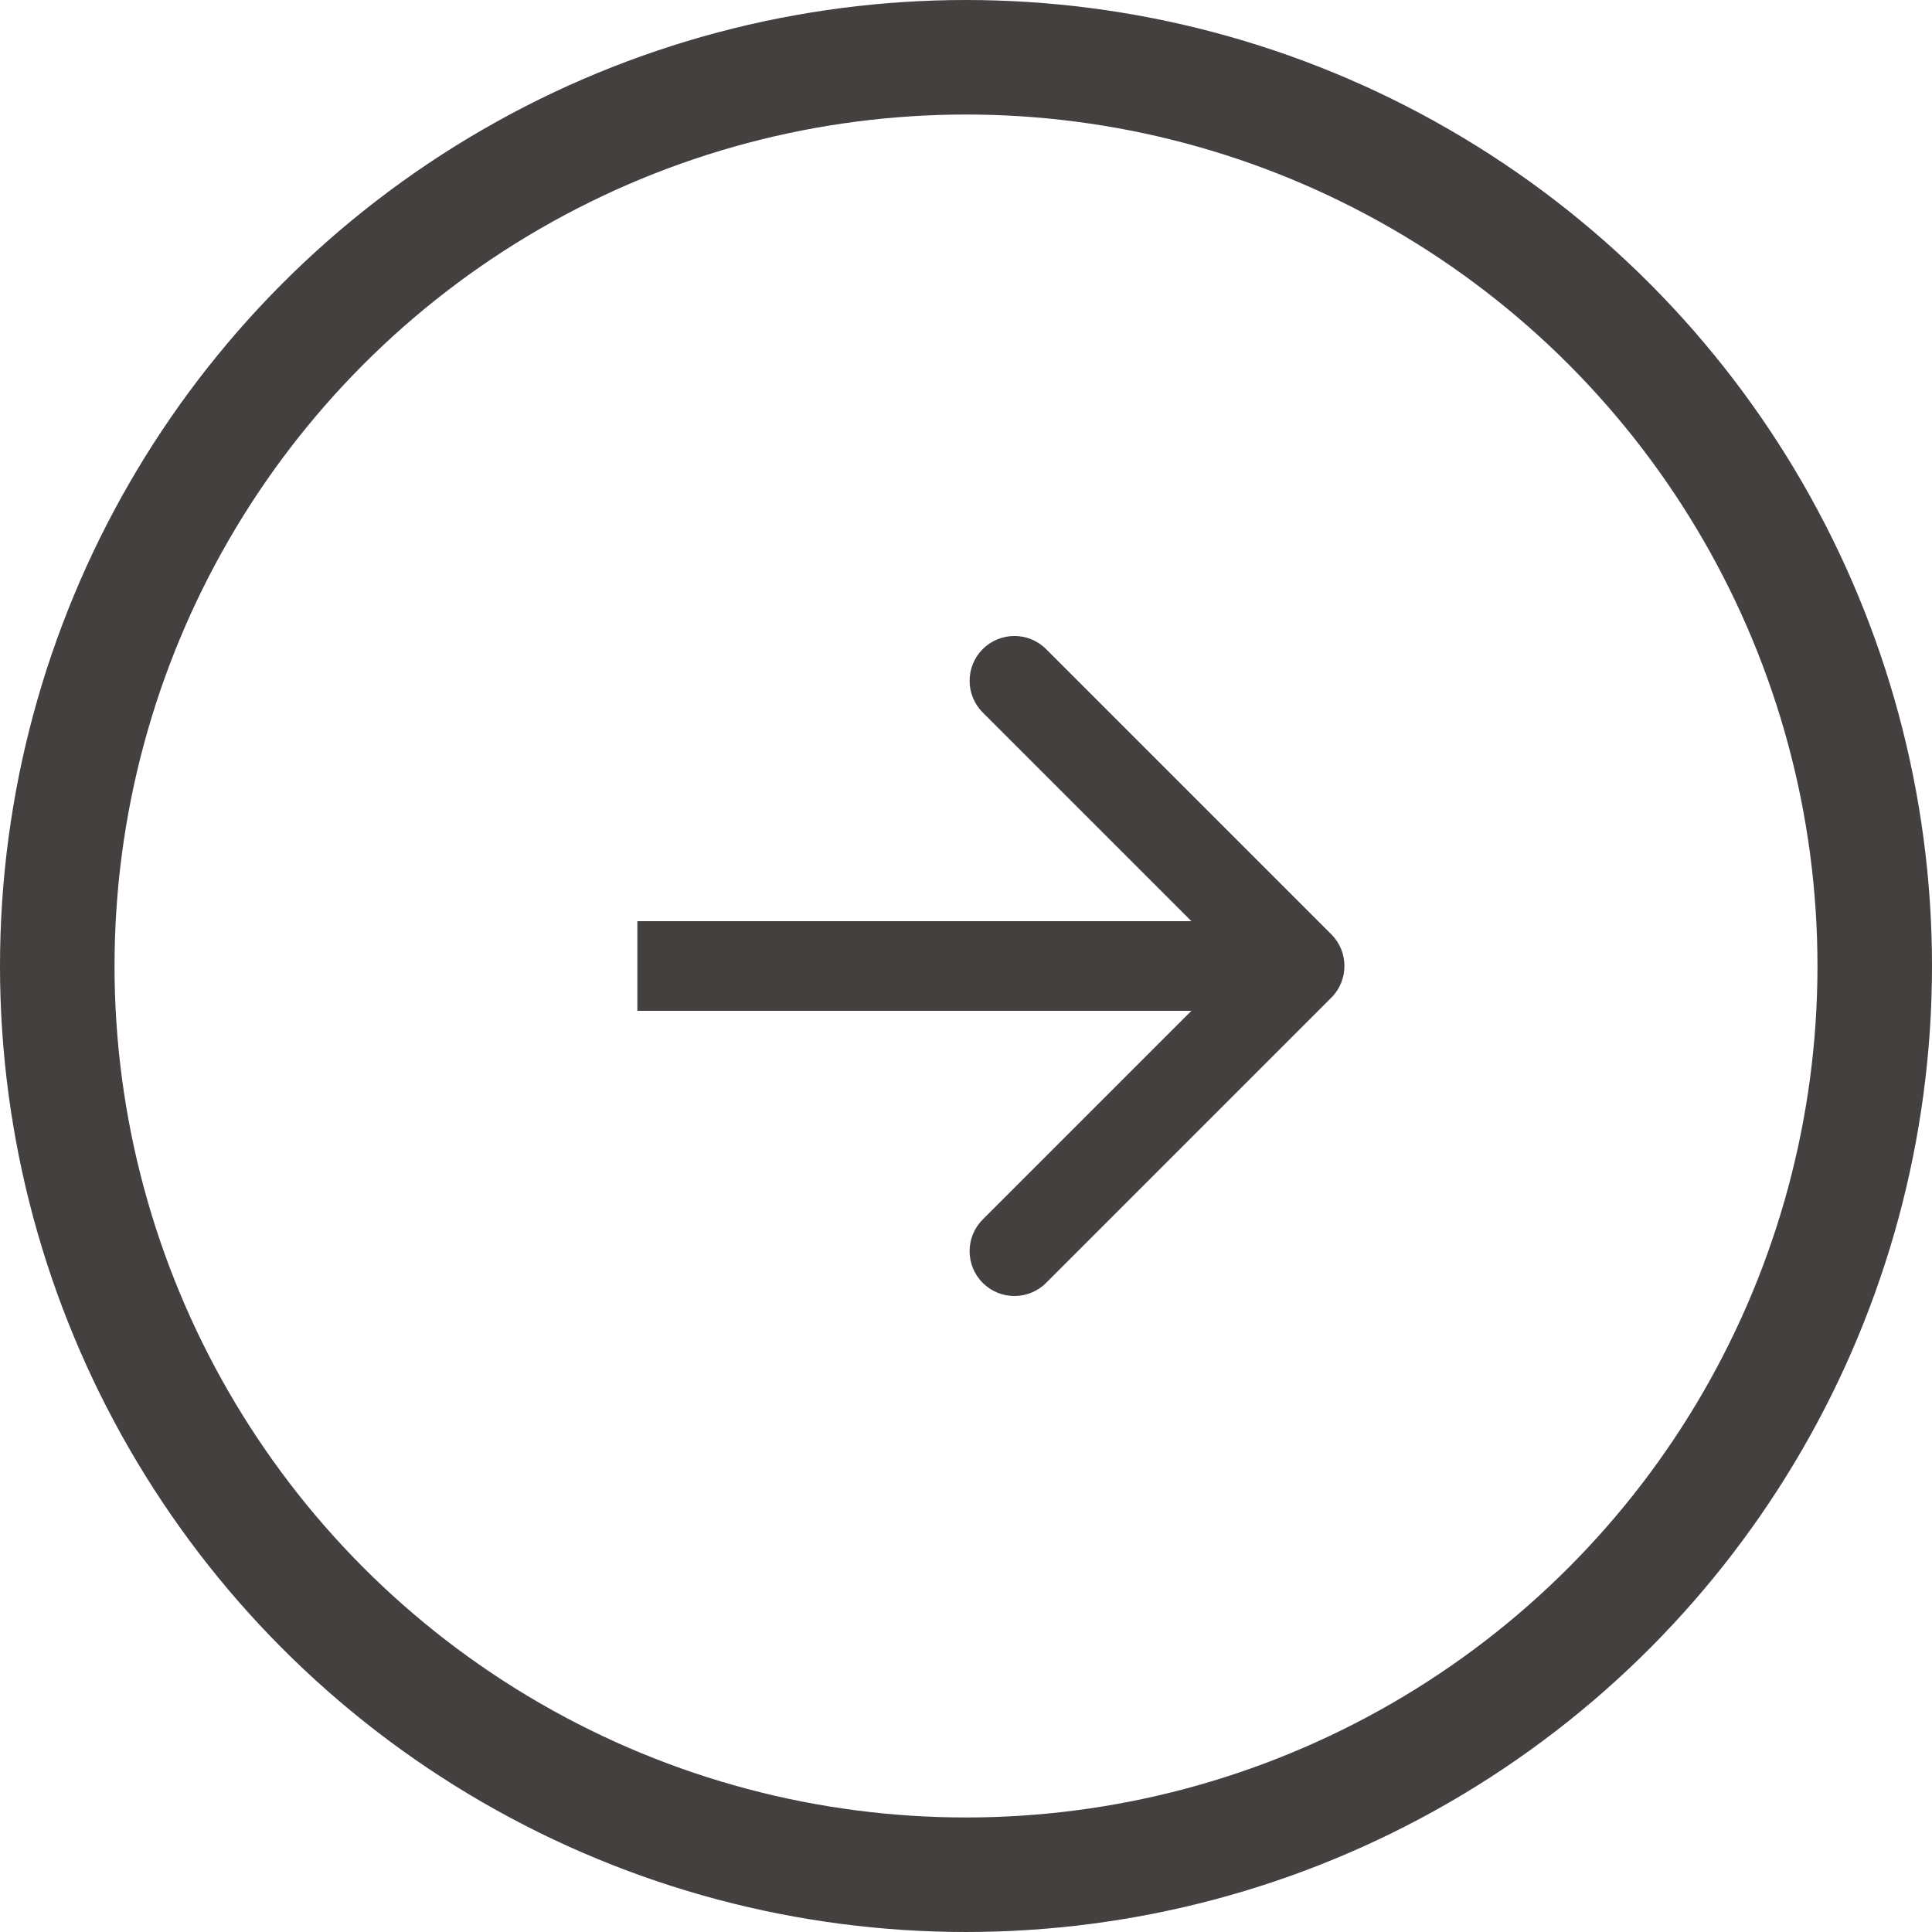 <?xml version="1.0" encoding="UTF-8"?> <svg xmlns="http://www.w3.org/2000/svg" width="388" height="388" viewBox="0 0 388 388" fill="none"><circle cx="194" cy="194" r="182.5" stroke="#43403F" stroke-width="23"></circle><path d="M267.364 200.364C270.879 196.849 270.879 191.151 267.364 187.636L210.088 130.36C206.574 126.846 200.875 126.846 197.36 130.36C193.846 133.875 193.846 139.574 197.36 143.088L248.272 194L197.36 244.912C193.846 248.426 193.846 254.125 197.36 257.64C200.875 261.154 206.574 261.154 210.088 257.64L267.364 200.364ZM128 203H261V185H128V203Z" fill="#43403F"></path></svg> 